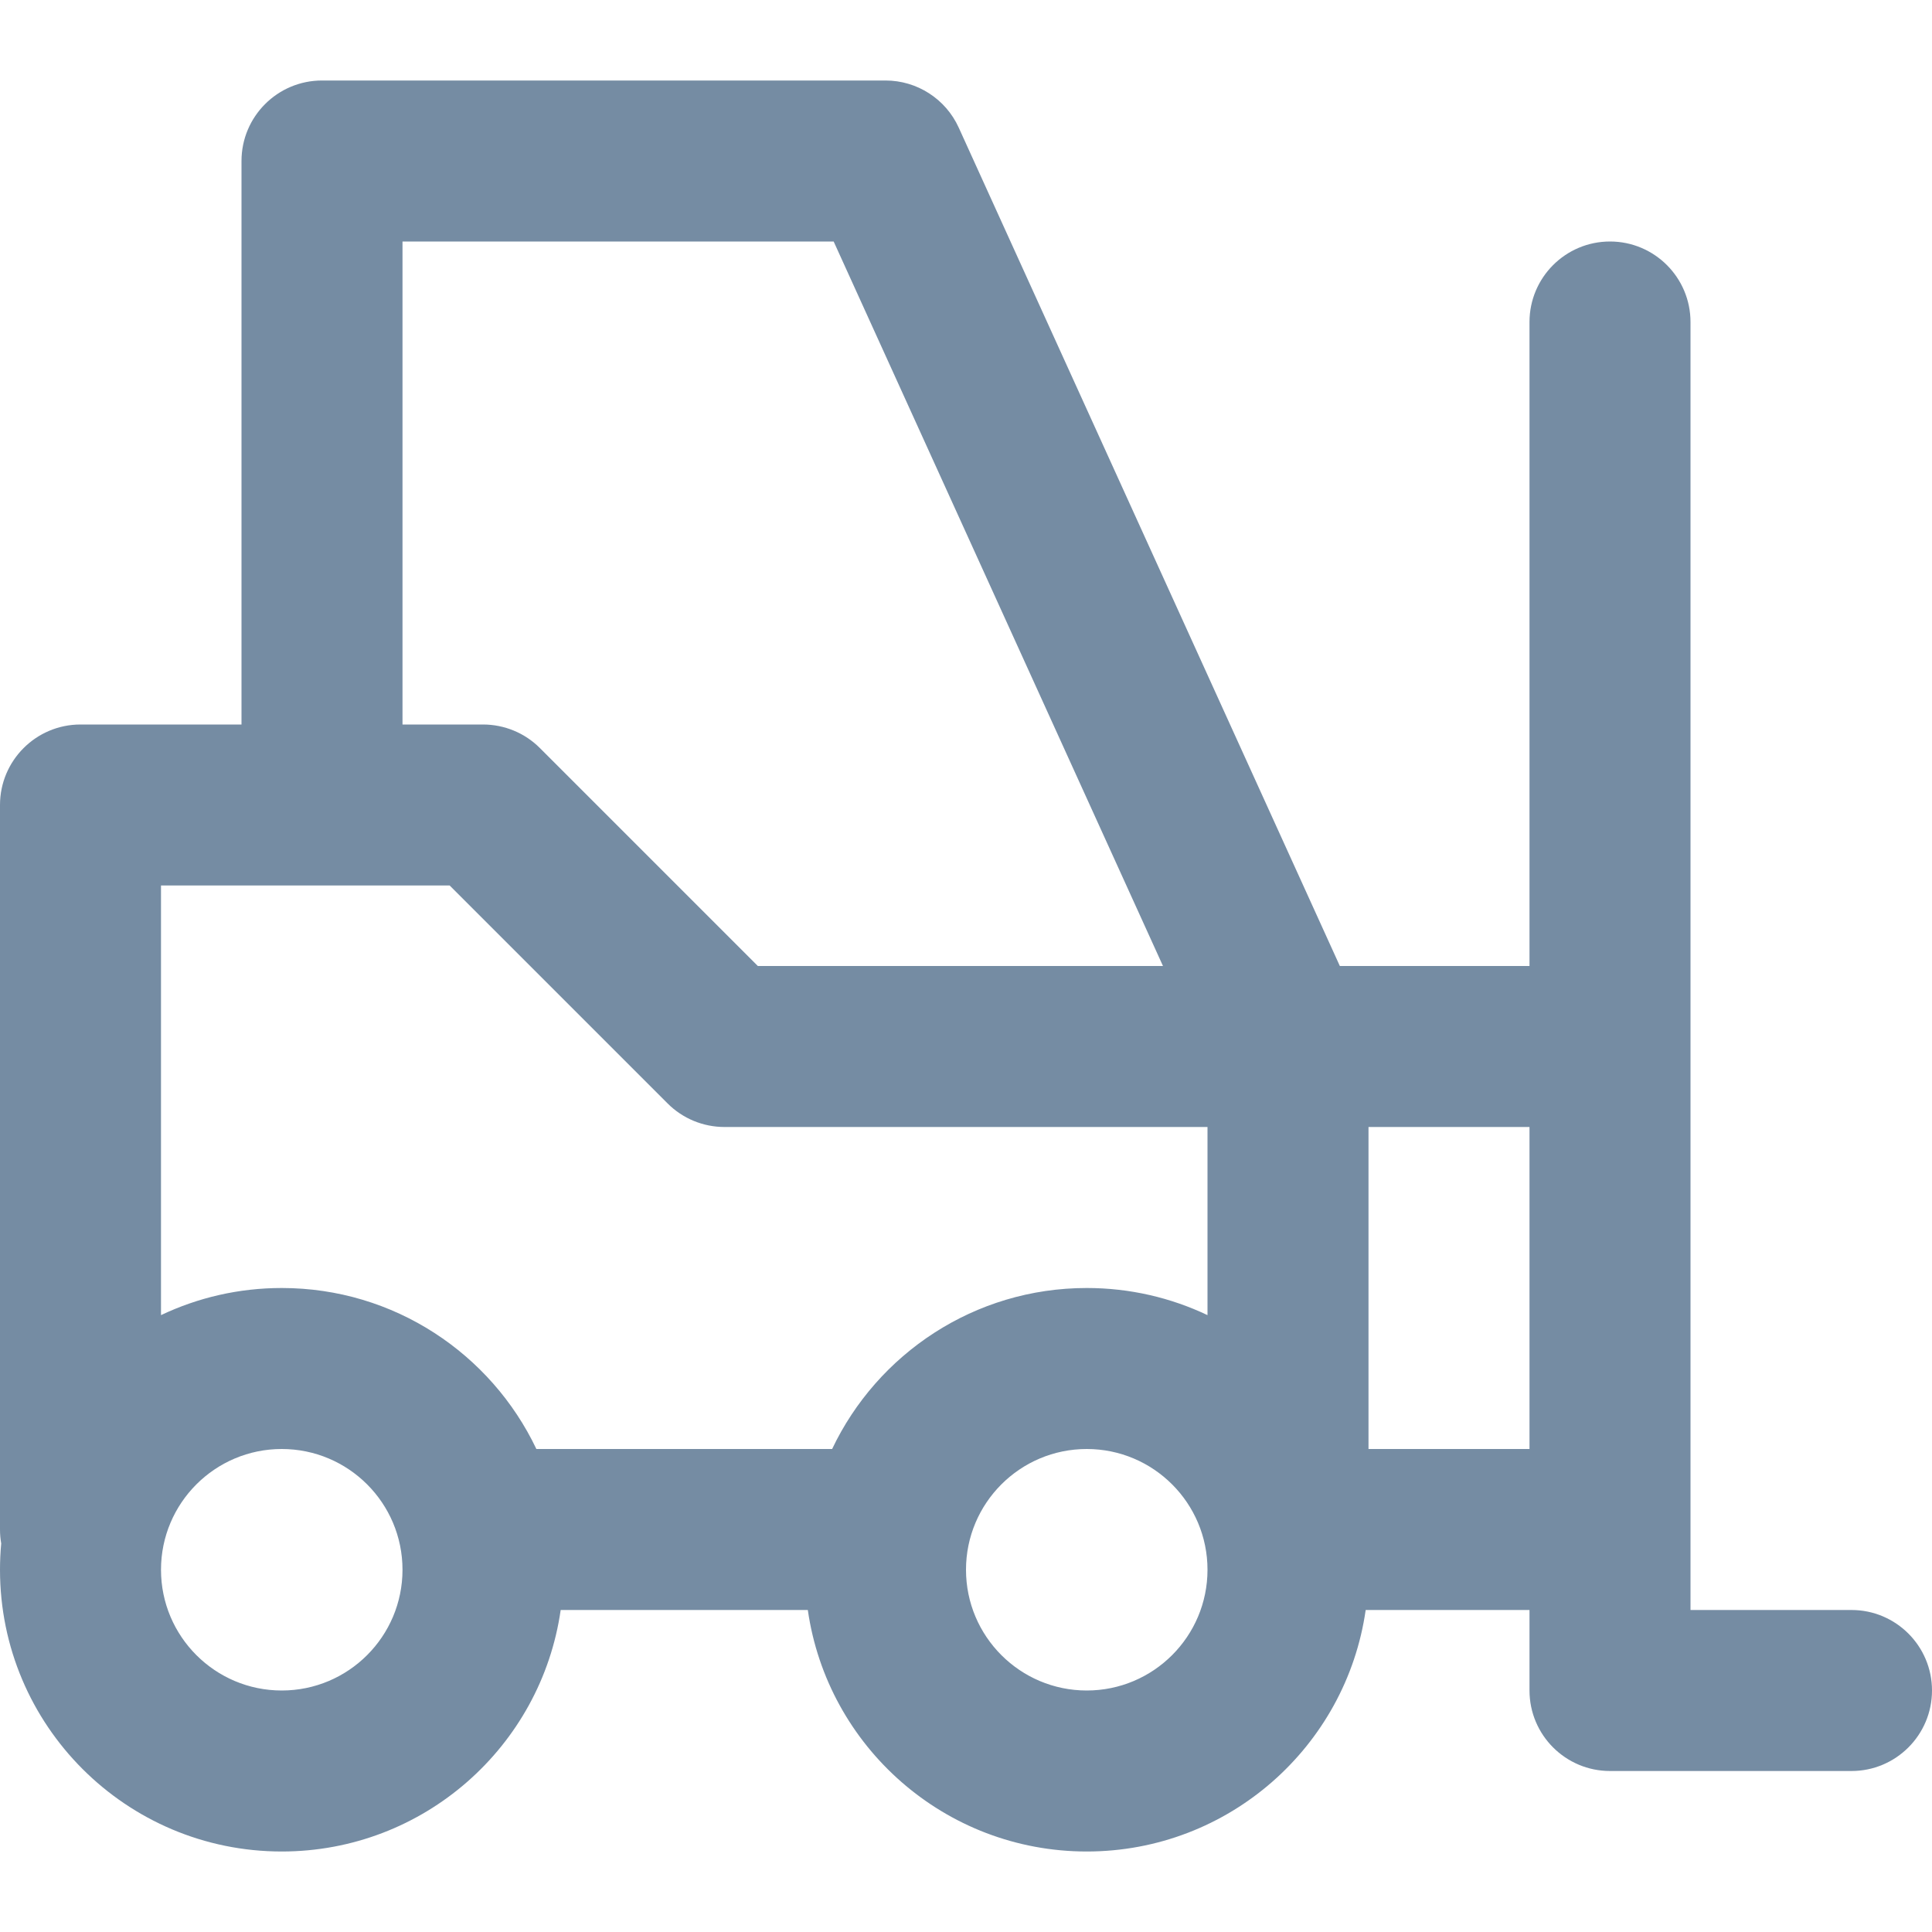 <?xml version="1.0" encoding="utf-8"?><!-- Uploaded to: SVG Repo, www.svgrepo.com, Generator: SVG Repo Mixer Tools -->
<svg width="800px" height="800px" viewBox="0 -1 24 24" id="meteor-icon-kit__regular-forklift" fill="none" xmlns="http://www.w3.org/2000/svg"><path fill-rule="evenodd" clip-rule="evenodd" d="M5.586 10H2V15.337C2.455 15.121 2.963 15 3.5 15C4.896 15 6.101 15.818 6.663 17H10.337C10.899 15.818 12.104 15 13.5 15C14.037 15 14.545 15.121 15 15.337V13H9C8.735 13 8.48 12.895 8.293 12.707L5.586 10zM3 8V1C3 0.448 3.448 0 4 0H11C11.392 0 11.748 0.229 11.91 0.586L16.644 11H19V3C19 2.448 19.448 2 20 2C20.552 2 21 2.448 21 3V19H23C23.552 19 24 19.448 24 20C24 20.552 23.552 21 23 21H20C19.448 21 19 20.552 19 20V19H16.965C16.722 20.696 15.263 22 13.5 22C11.737 22 10.278 20.696 10.035 19H6.965C6.722 20.696 5.263 22 3.5 22C1.567 22 0 20.433 0 18.5C0 18.39 0.005 18.281 0.015 18.174C0.005 18.117 0 18.059 0 18V9C0 8.448 0.448 8 1 8H3zM14.447 11L10.356 2H5V8H6C6.265 8 6.52 8.105 6.707 8.293L9.414 11H14.447zM17 13V17H19V13H17zM3.5 20C4.328 20 5 19.328 5 18.5C5 17.672 4.328 17 3.5 17C2.672 17 2 17.672 2 18.5C2 19.328 2.672 20 3.5 20zM13.5 20C14.328 20 15 19.328 15 18.5C15 17.672 14.328 17 13.5 17C12.672 17 12 17.672 12 18.5C12 19.328 12.672 20 13.5 20z" fill="#758CA3"/></svg>